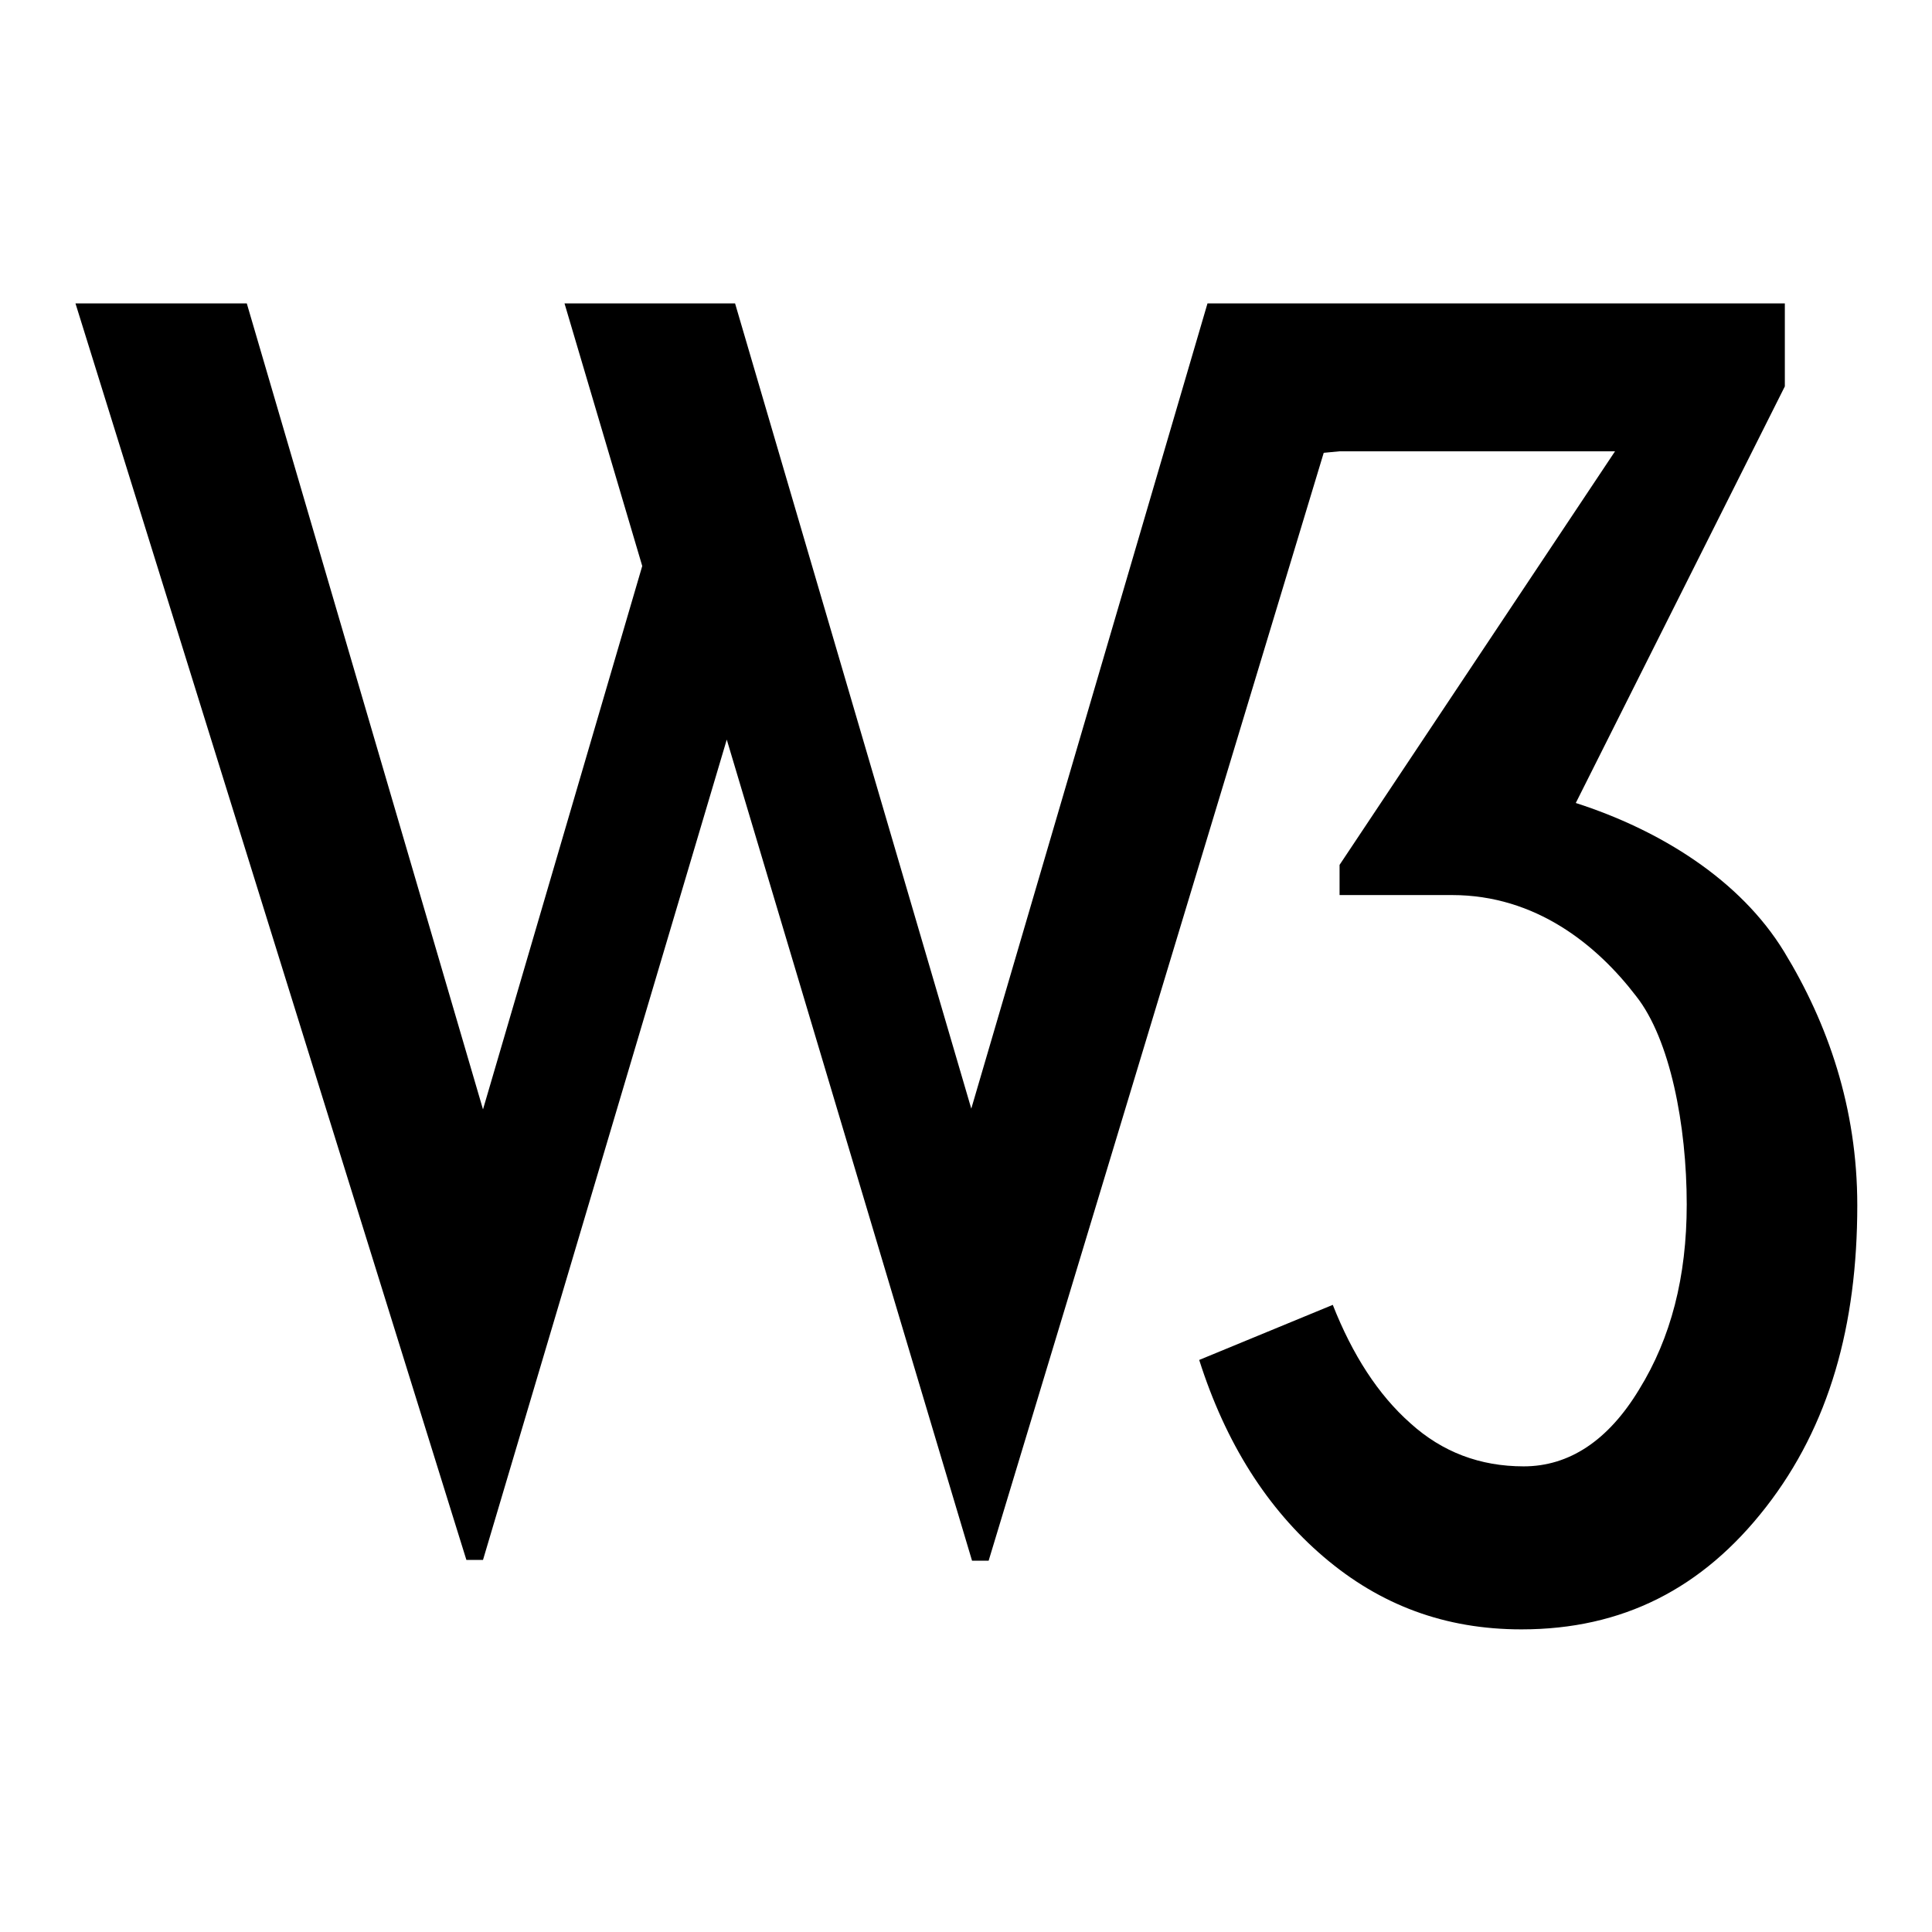 <?xml version="1.0" encoding="utf-8"?>
<!-- Svg Vector Icons : http://www.onlinewebfonts.com/icon -->
<!DOCTYPE svg PUBLIC "-//W3C//DTD SVG 1.1//EN" "http://www.w3.org/Graphics/SVG/1.1/DTD/svg11.dtd">
<svg version="1.1" xmlns="http://www.w3.org/2000/svg" xmlns:xlink="http://www.w3.org/1999/xlink" x="0px" y="0px" viewBox="0 0 256 256" enable-background="new 0 0 256 256" xml:space="preserve">
<g><g><path fill="#000000" id="W3" d="M97.4,40.2l31.3,106.7L160,40.2h22.7h53.8v11l-27.7,55.2c11.2,3.6,21.8,10.2,27.6,19.7c5.8,9.5,9.7,20.7,9.7,33.6c0,15.9-3.7,29.2-12.1,40c-8.4,10.8-19,16.2-32.4,16.2c-10.1,0-18.7-3.2-26.2-9.6c-7.5-6.4-13-15.1-16.5-26.1l17.7-7.3c2.6,6.6,6,11.9,10.3,15.7c4.2,3.8,9.2,5.7,15,5.7c6,0,11.2-3.4,15.3-10.2c4.2-6.8,6.3-14.9,6.3-24.5c0-10.5-2.2-21.9-6.7-27.6c-5.2-6.8-13.3-13.4-24.4-13.4h-14.9v-4l36.5-54.8h-36.5l-2.1,0.2l-44.4,146.8h-2.2L96.3,98L64,206.7h-2.2L10,40.2h22.7L64,147l21.1-72L74.8,40.2H97.4z"/></g></g>
</svg>